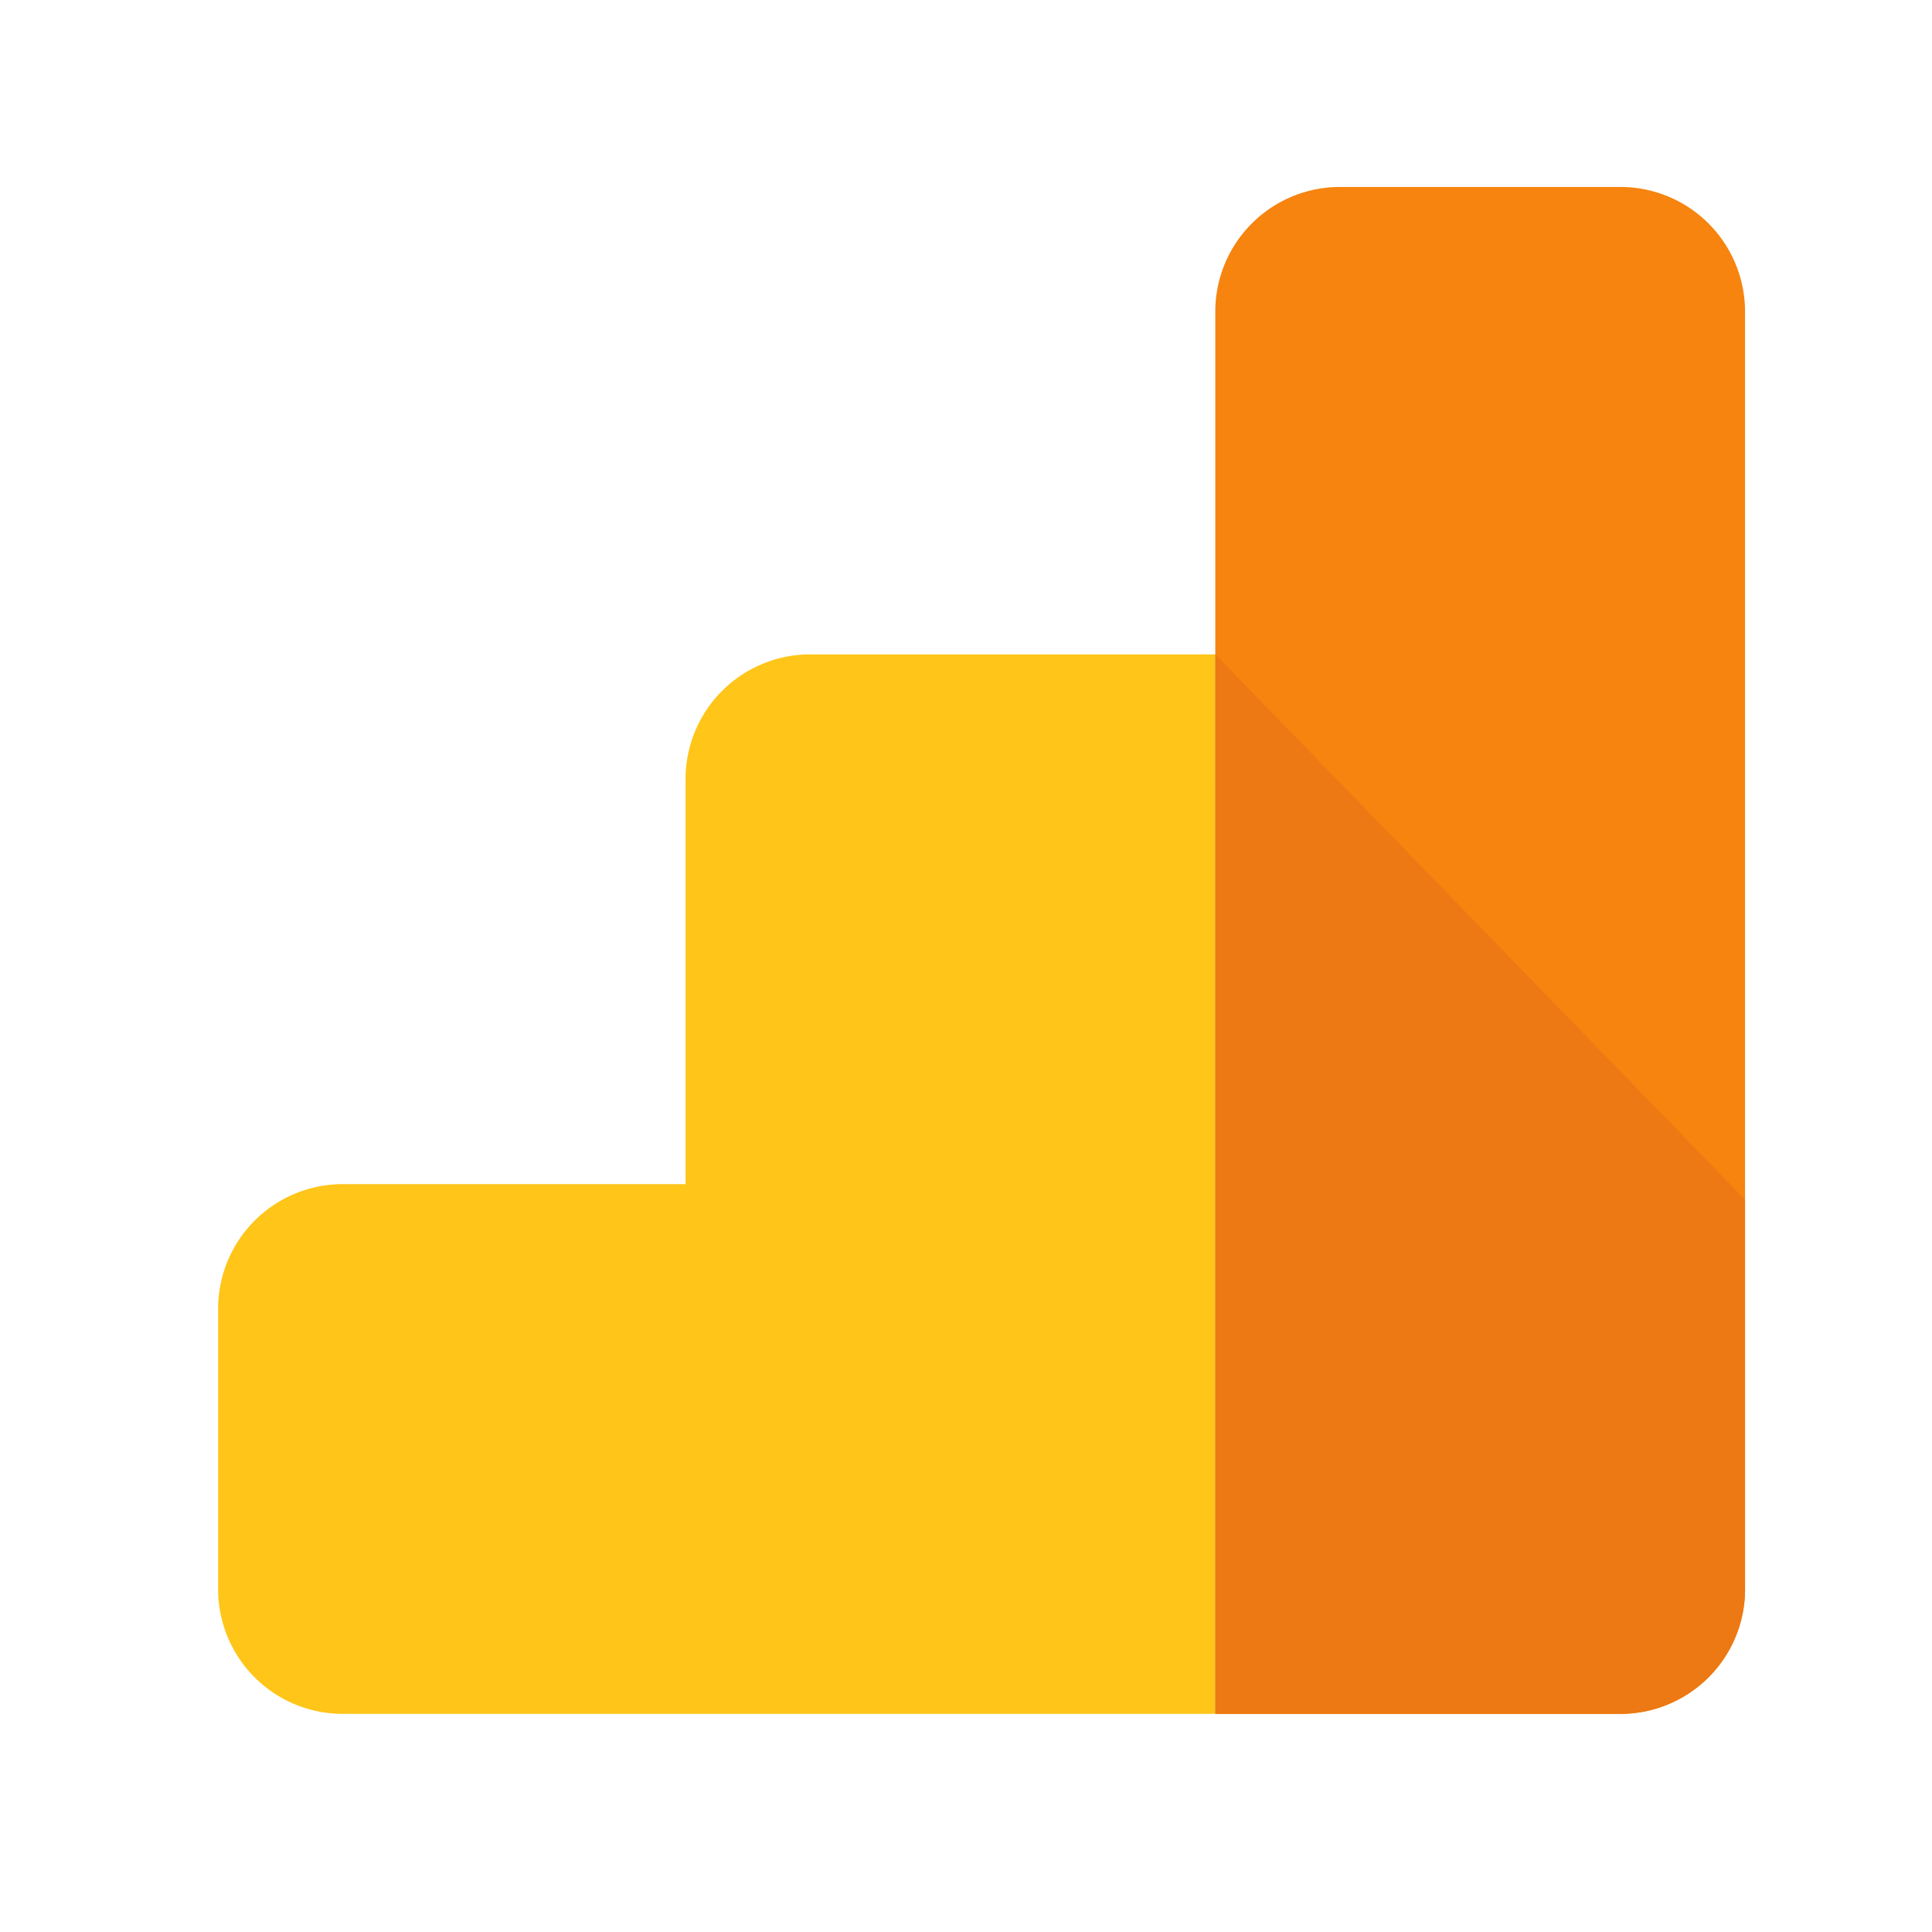 <svg fill="none" xmlns="http://www.w3.org/2000/svg" viewBox="0 0 62 62"><path d="M39 21H26a4 4 0 0 0-4 4v13H11a4 4 0 0 0-4 4v9a4 4 0 0 0 4 4h28V21Z" fill="#FFC518"/><path d="M52 6a4 4 0 0 1 4 4v41a4 4 0 0 1-4 4H39V10a4 4 0 0 1 4-4h9Z" fill="#F6840F"/><path d="M56 38.5V51a4 4 0 0 1-4 4H39V21l17 17.5Z" fill="#EC7913"/></svg>